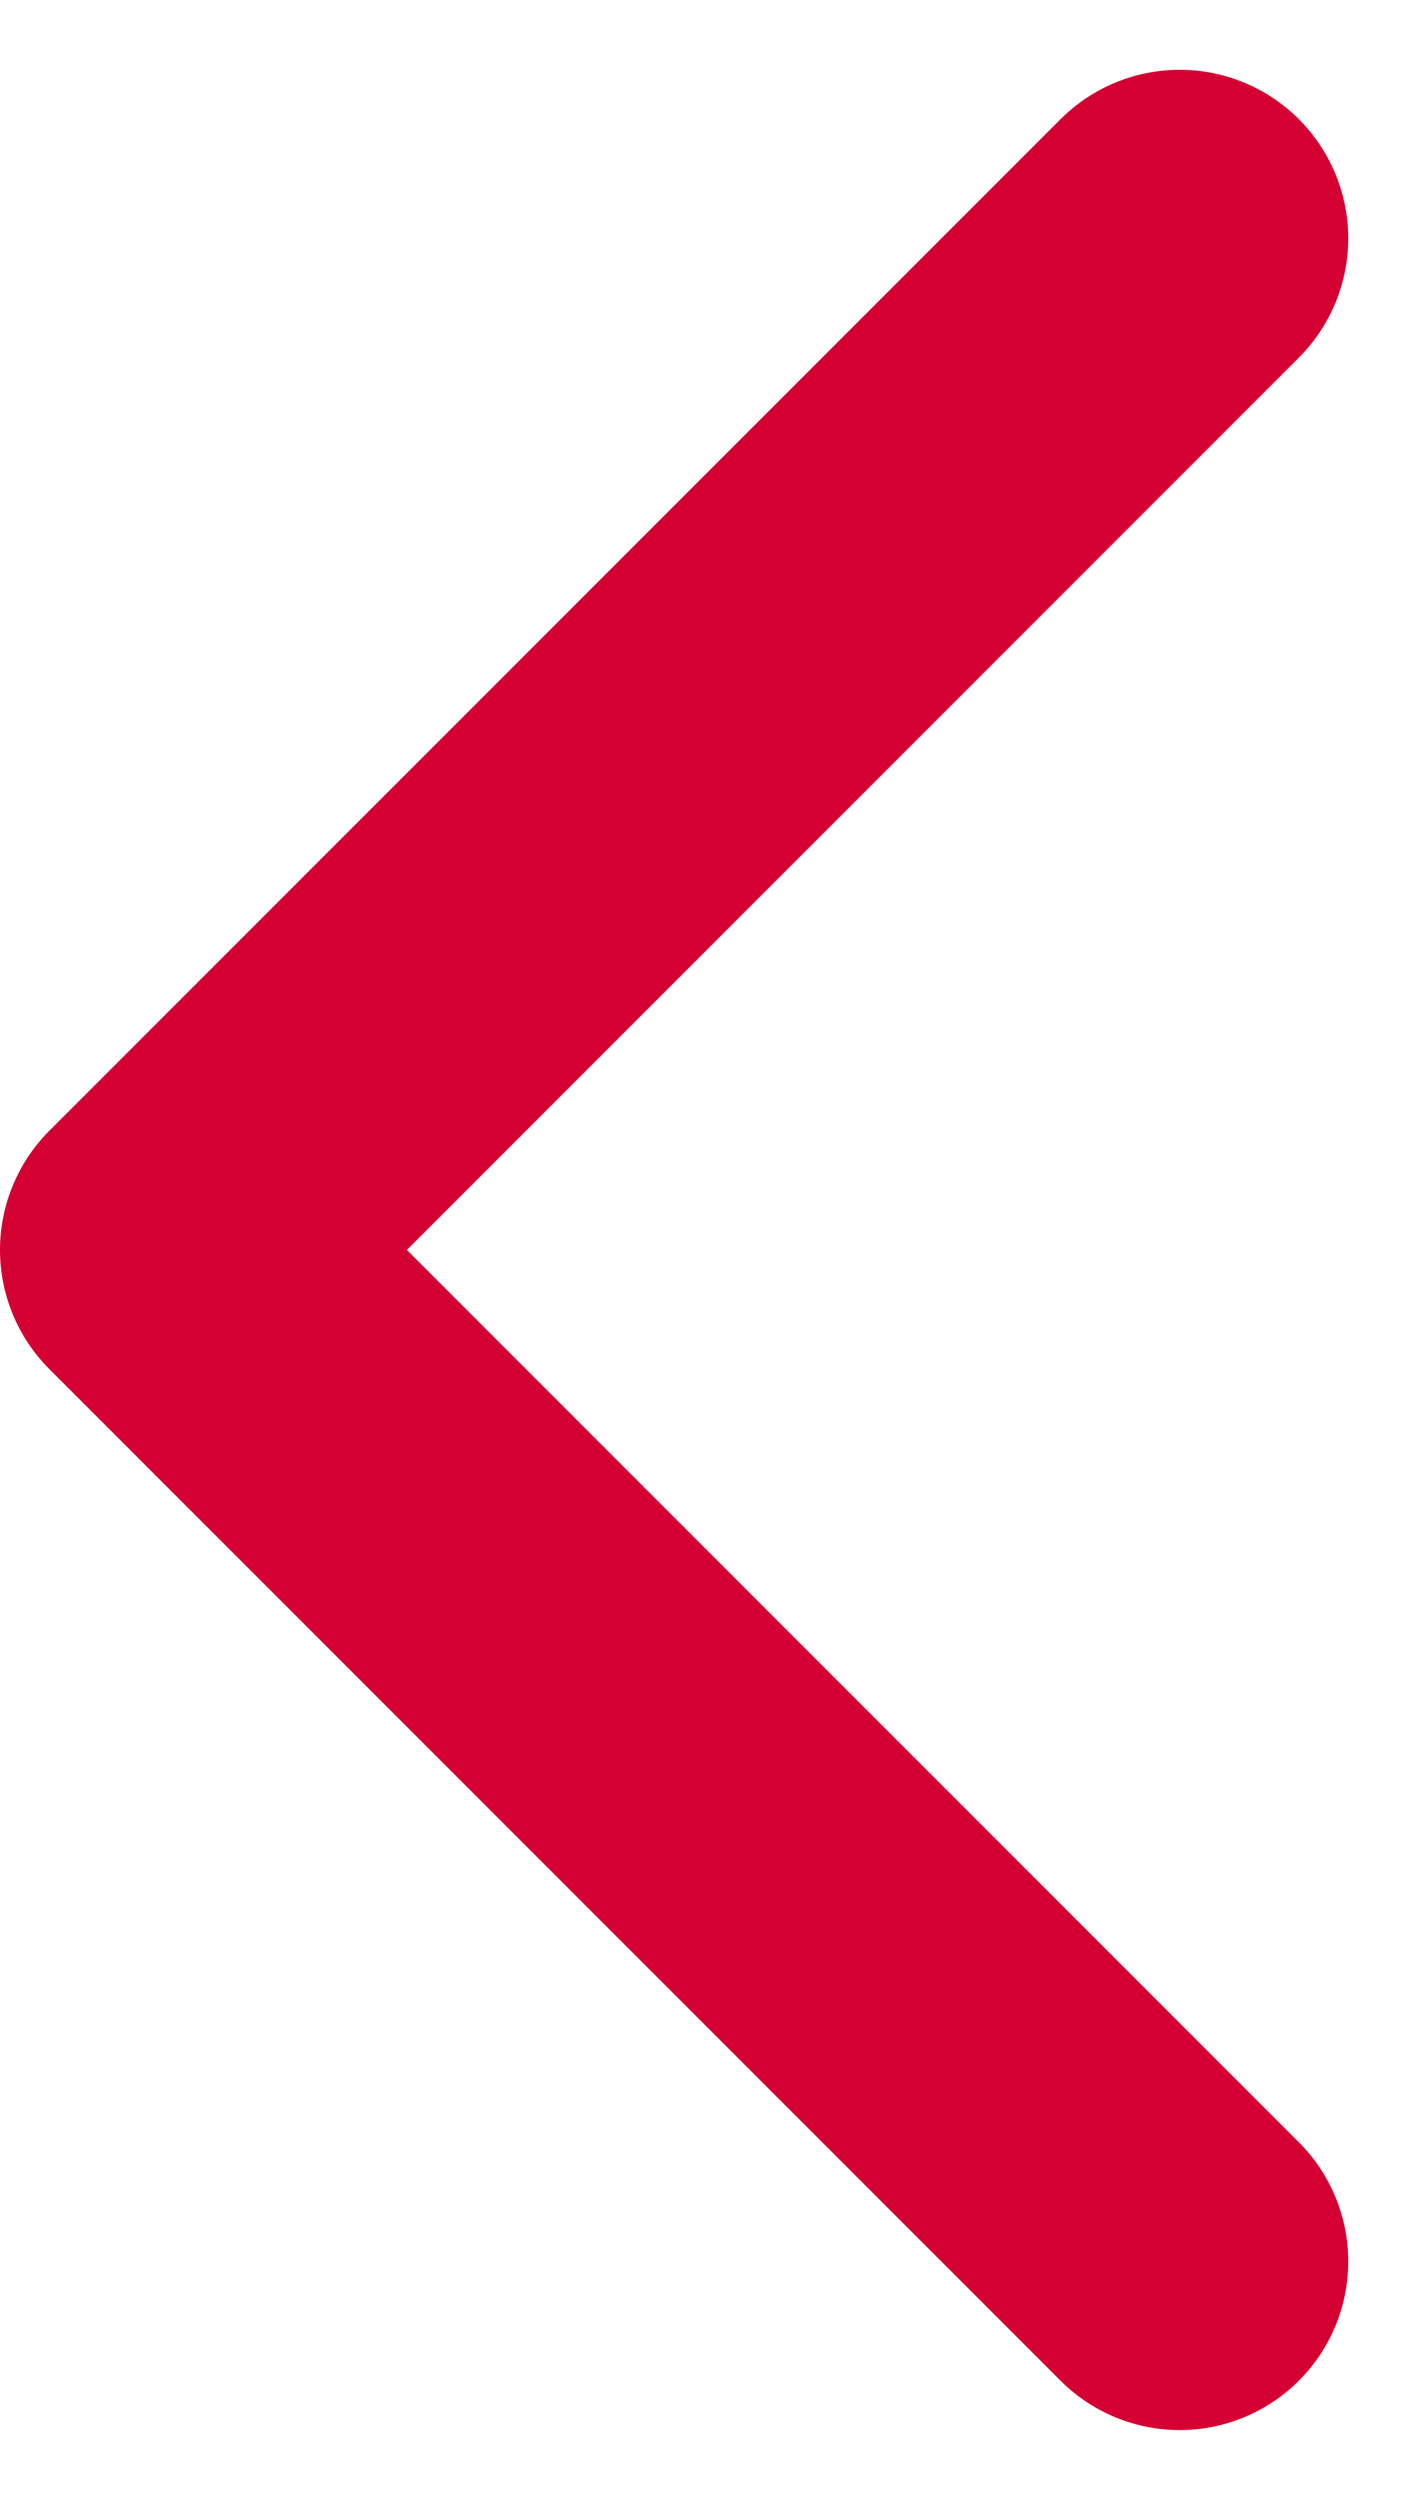 <svg xmlns="http://www.w3.org/2000/svg" width="8.414" height="14.828" viewBox="0 0 8.414 14.828">
  <path id="Arrow-Left" d="M0,0,6,6,0,12" transform="translate(7 13.414) rotate(180)" fill="none" stroke="#d50032" stroke-linecap="round" stroke-linejoin="round" stroke-width="2"/>
</svg>
